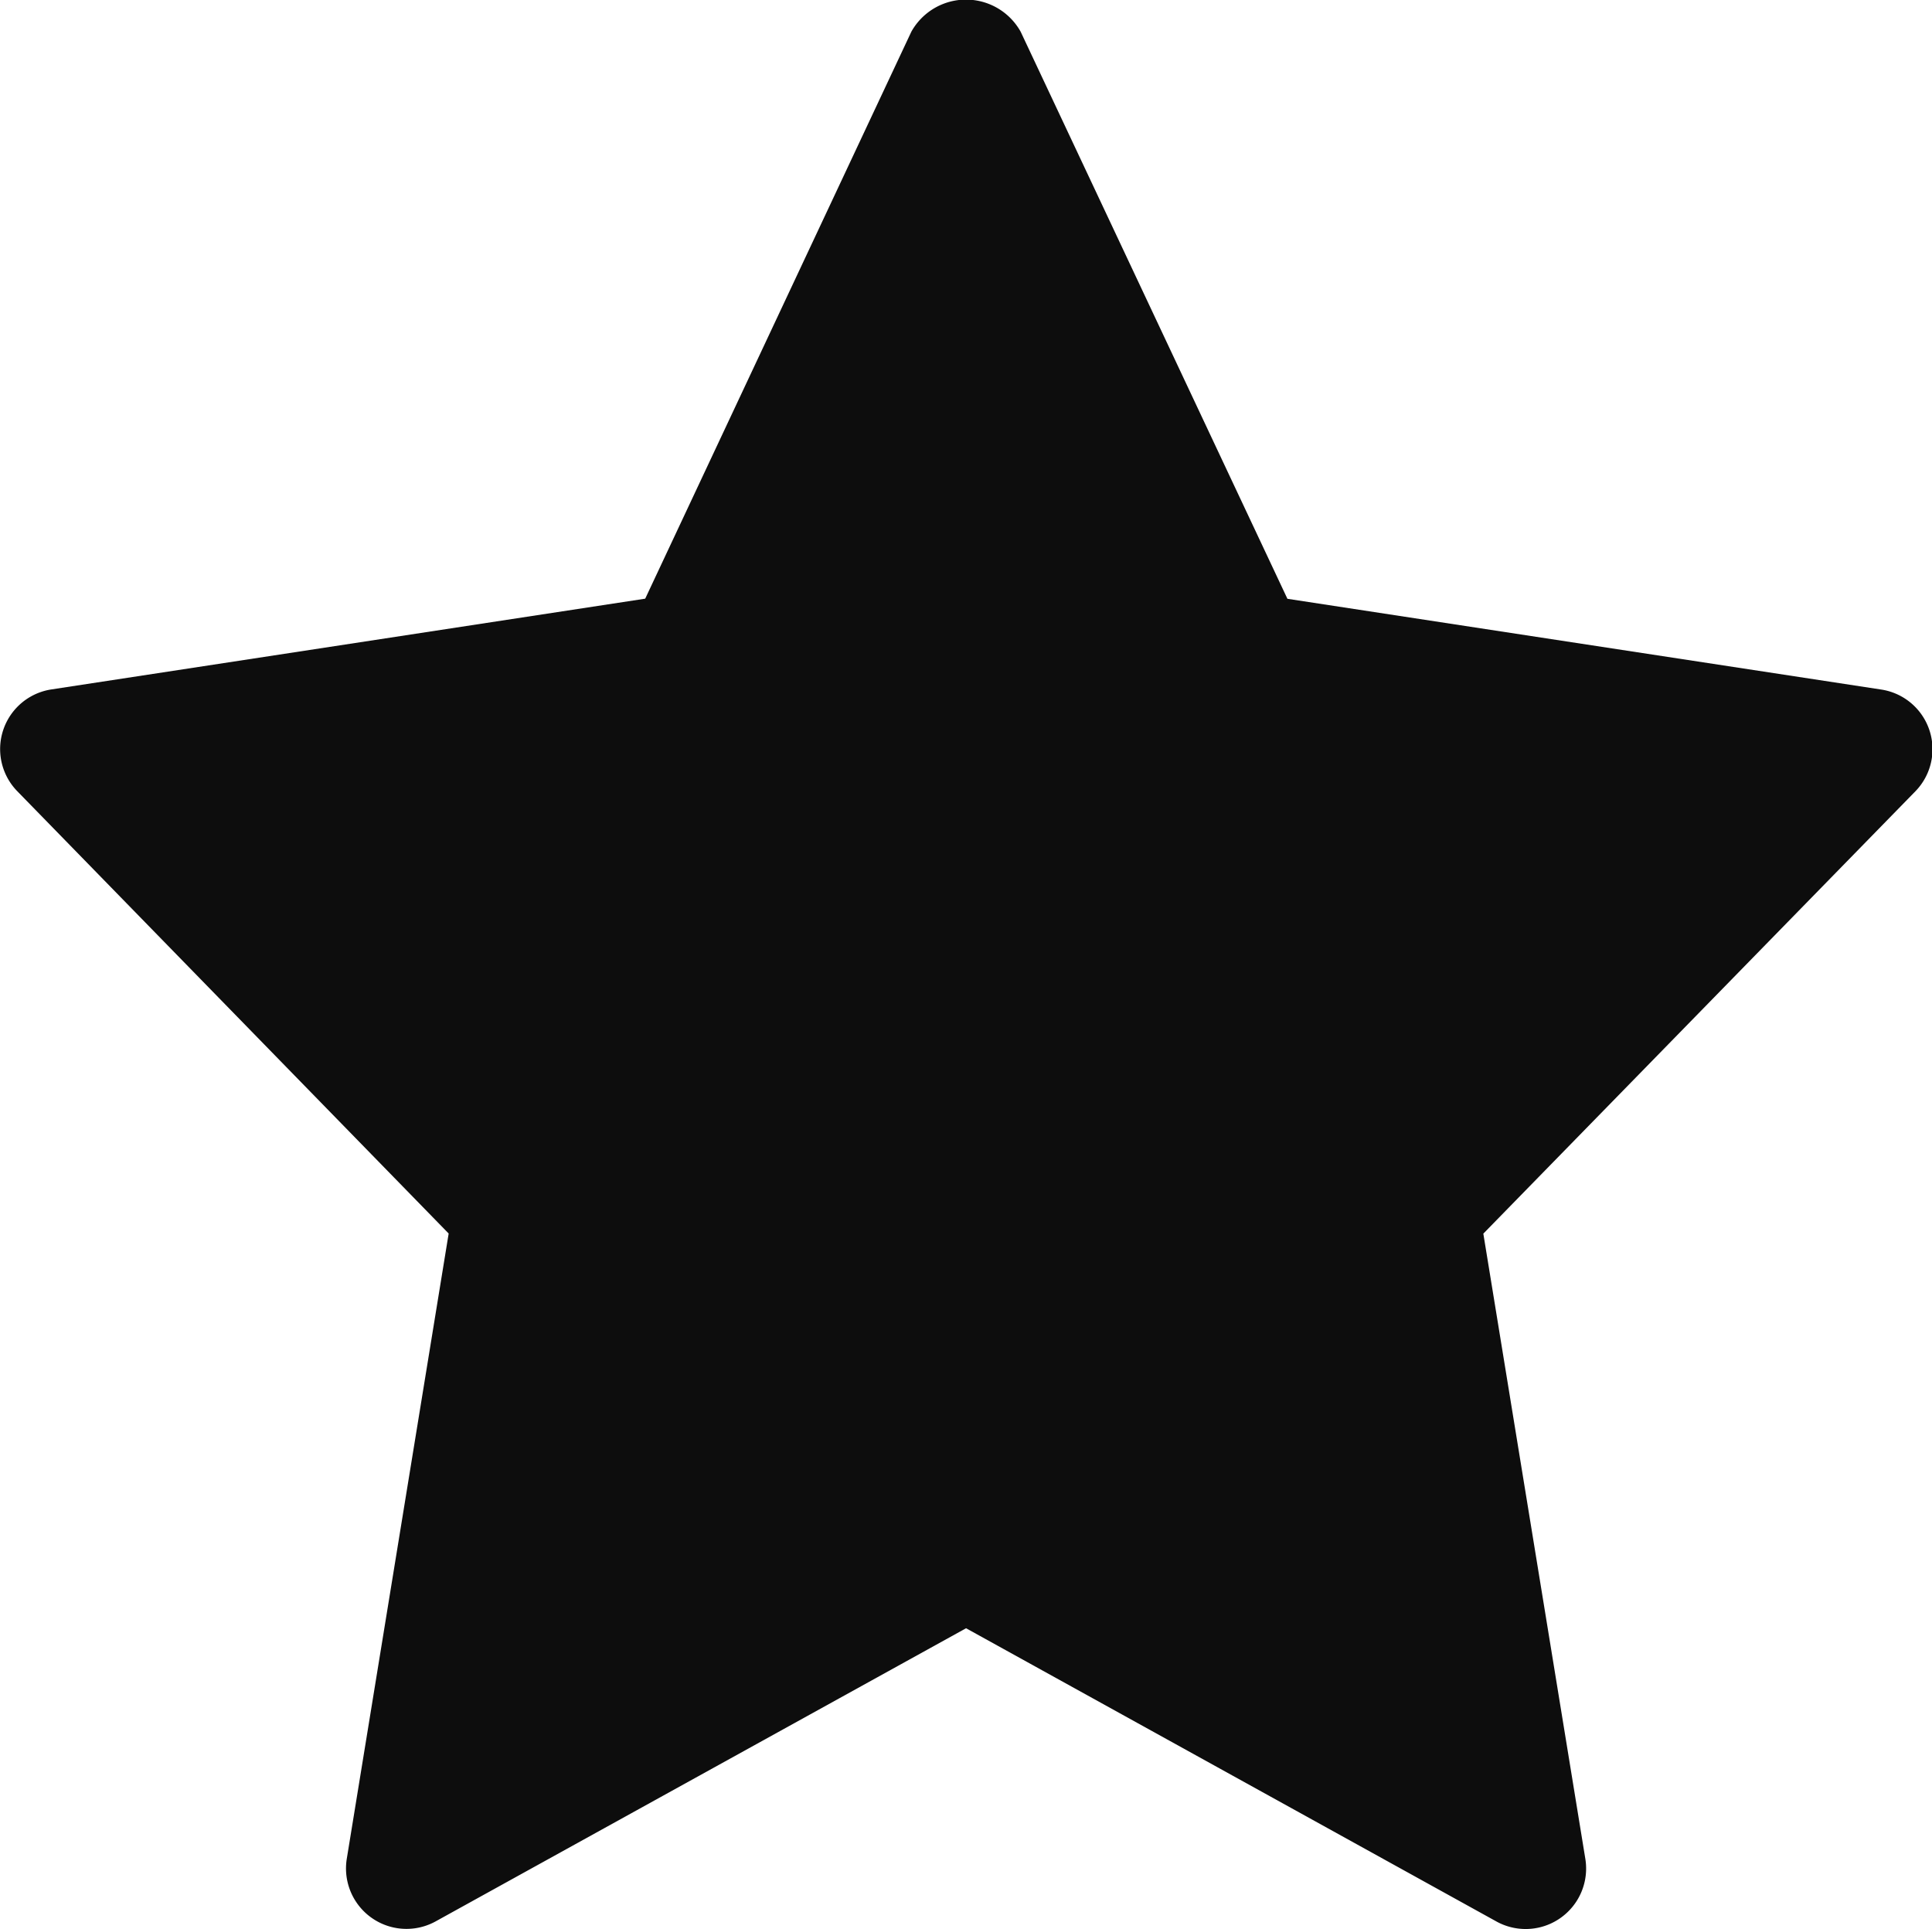 <svg xmlns="http://www.w3.org/2000/svg" width="15.433" height="15.41" viewBox="0 0 15.433 15.41">
  <path id="icon-star" d="M3.584,9.892,2.77,14.887a.483.483,0,0,0,.709.5l4.238-2.342,4.238,2.343a.483.483,0,0,0,.709-.5l-.815-4.995L15.3,6.36a.482.482,0,0,0-.272-.813l-4.744-.725L8.153.292a.5.5,0,0,0-.873,0L5.154,4.821.41,5.546a.482.482,0,0,0-.272.813Z" transform="translate(0 -0.039)" fill="#0d0d0d"/>
</svg>
